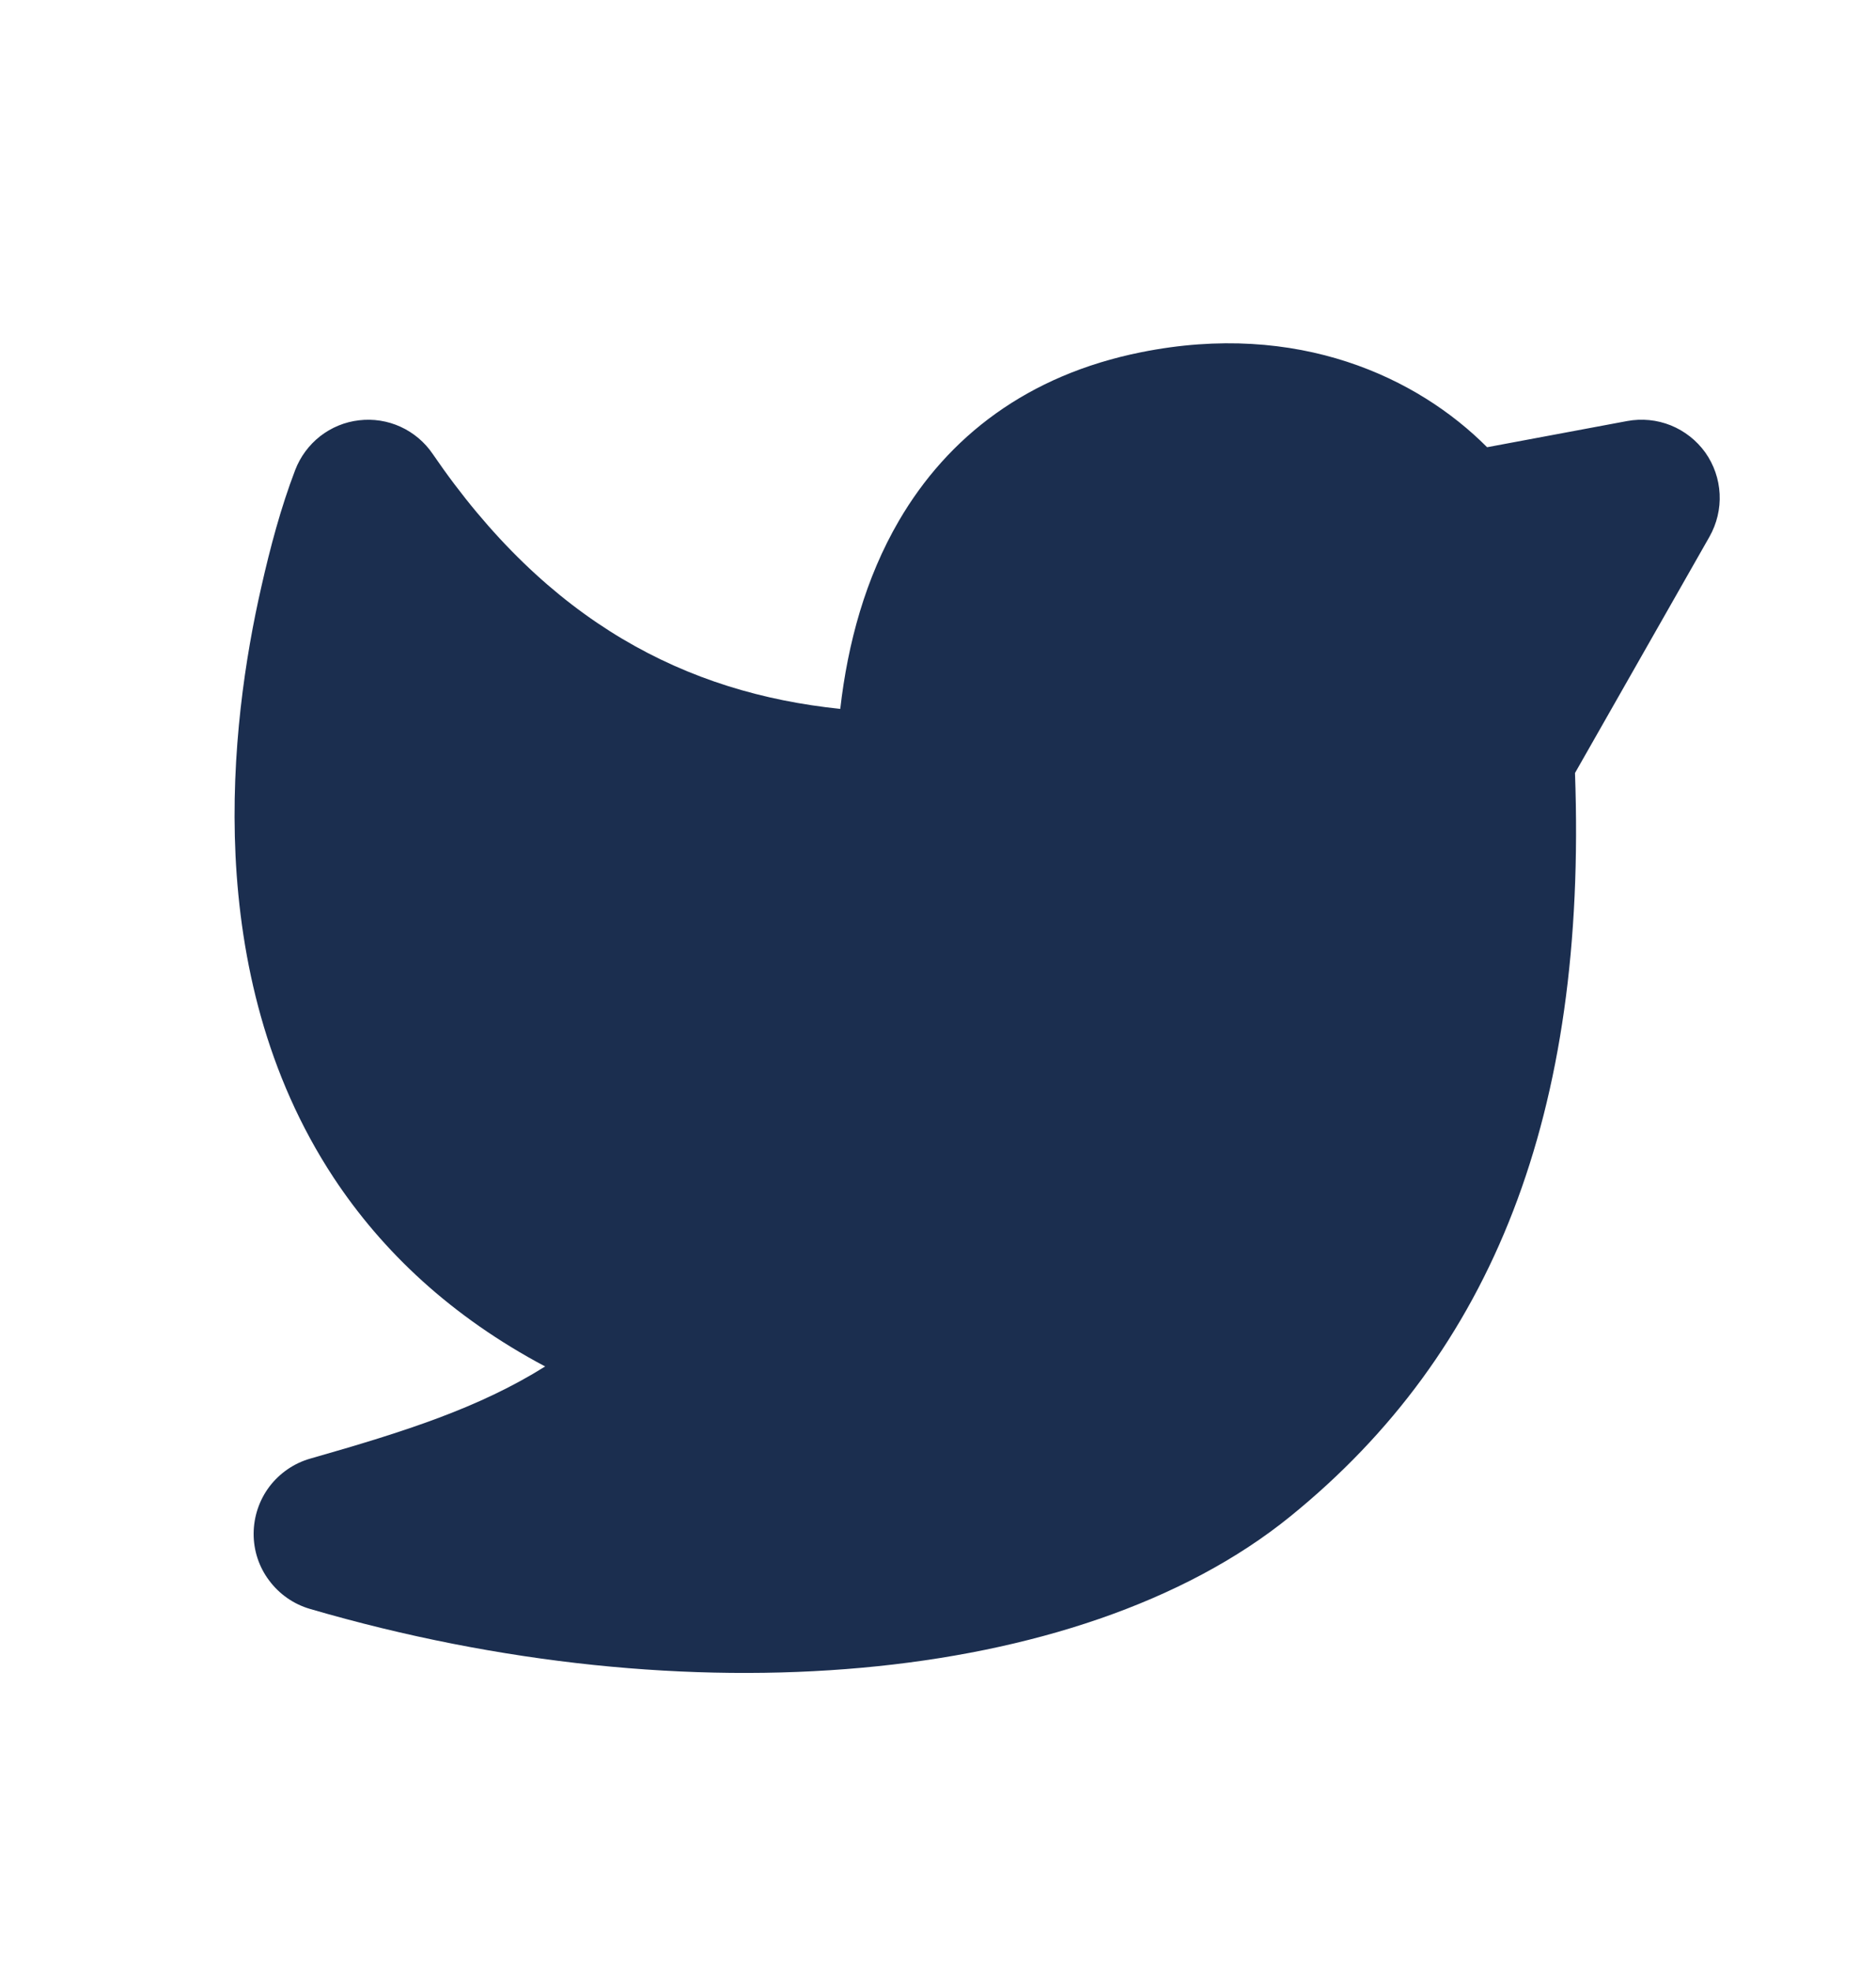 <svg xmlns="http://www.w3.org/2000/svg" width="20" height="21" viewBox="0 0 20 21" fill="none"><g id="mingcute:twitter-fill"><g id="Group"><path id="Vector" d="M3.828 4.478C3.979 4.46 4.132 4.484 4.27 4.547C4.408 4.61 4.527 4.71 4.612 4.835C5.842 6.634 7.319 7.383 8.958 7.553C9.038 6.852 9.227 6.159 9.583 5.549C10.105 4.654 10.953 3.996 12.165 3.753C13.84 3.416 15.115 4.023 15.854 4.765L17.347 4.486C17.504 4.457 17.665 4.473 17.812 4.532C17.96 4.592 18.087 4.692 18.18 4.821C18.272 4.951 18.325 5.104 18.333 5.263C18.341 5.422 18.303 5.579 18.225 5.718L16.791 8.236C16.922 11.87 15.912 14.407 13.759 16.154C12.617 17.081 10.982 17.607 9.188 17.769C7.38 17.933 5.336 17.735 3.304 17.142C3.13 17.091 2.978 16.985 2.87 16.84C2.761 16.696 2.703 16.52 2.704 16.339C2.705 16.158 2.764 15.982 2.873 15.838C2.983 15.694 3.136 15.589 3.31 15.54C4.331 15.249 5.11 14.998 5.812 14.559C4.813 14.029 4.077 13.336 3.556 12.546C2.833 11.448 2.565 10.223 2.511 9.118C2.458 8.014 2.617 6.991 2.786 6.253C2.881 5.833 2.993 5.411 3.147 5.008C3.202 4.865 3.294 4.741 3.414 4.647C3.534 4.554 3.677 4.495 3.828 4.478Z" fill="#1B2E4F"></path></g></g></svg>